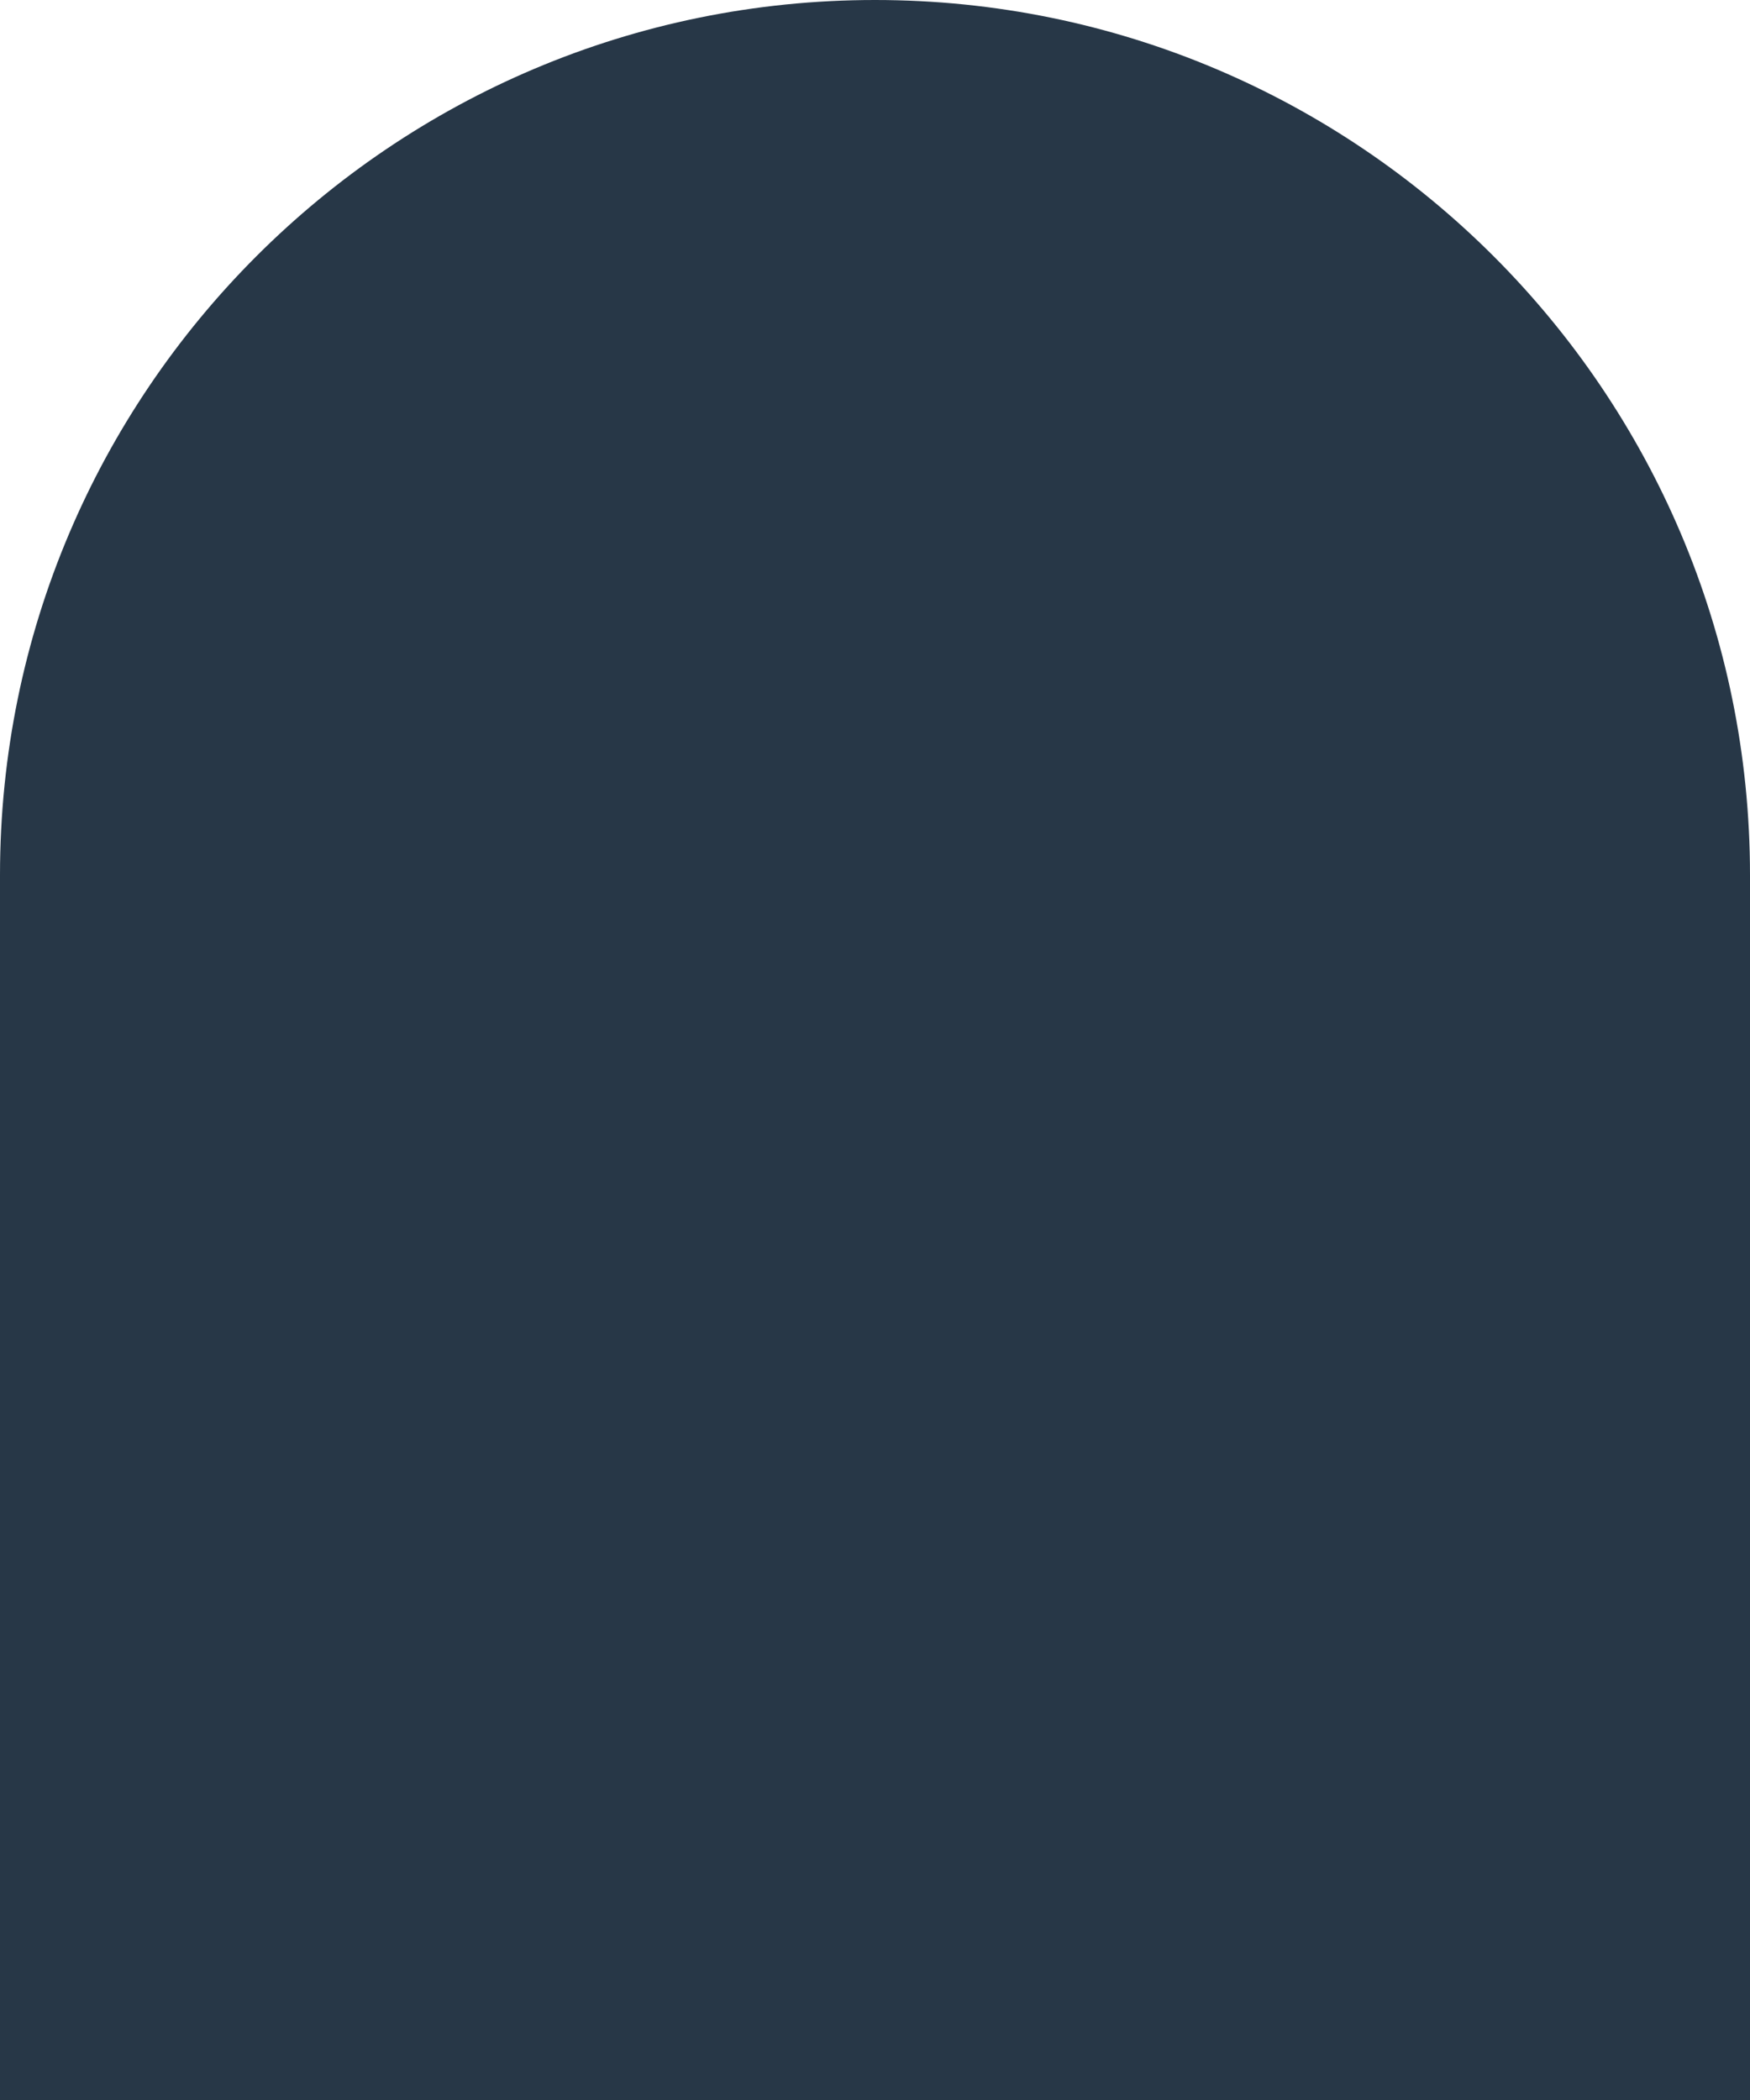 <svg width="10" height="12" viewBox="0 0 10 12" fill="none" xmlns="http://www.w3.org/2000/svg">
<path d="M10 12L0 12L-6.11959e-07 5C-8.53371e-07 2.239 2.239 6.78525e-07 5 4.37114e-07C7.761 1.95703e-07 10 2.239 10 5L10 12Z" fill="#273747"/>
</svg>
